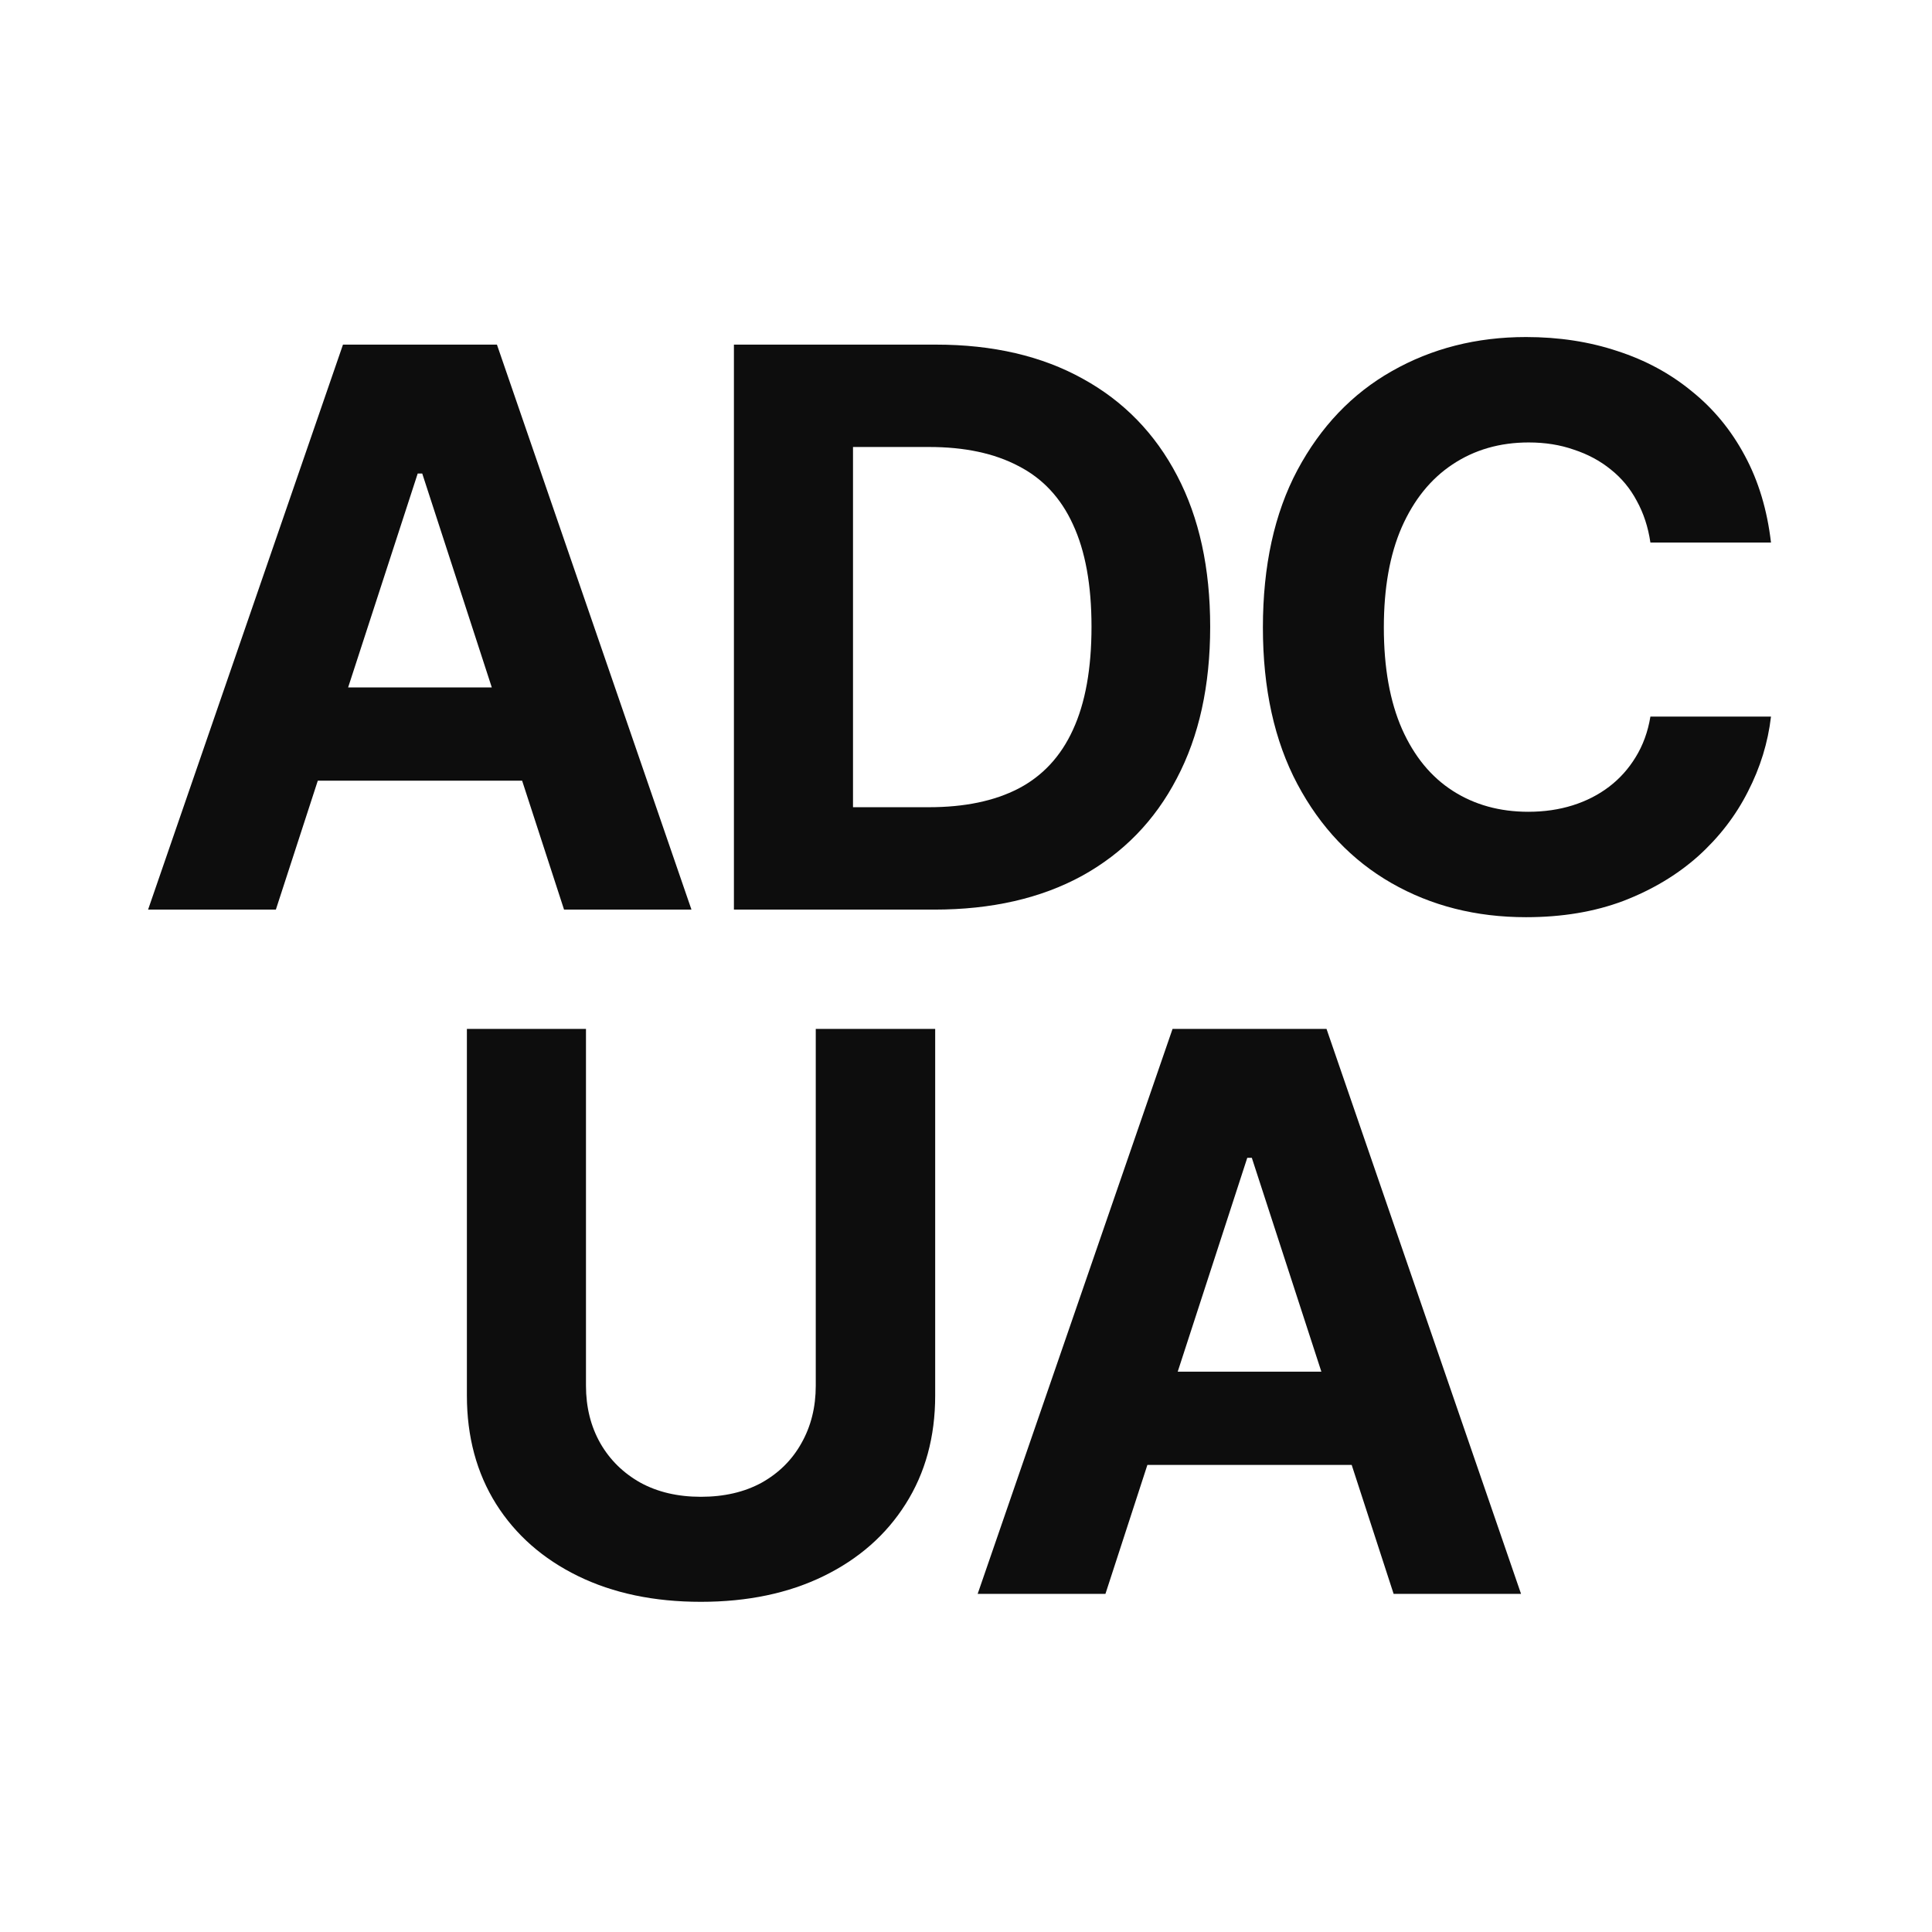 <svg width="80" height="80" viewBox="0 0 80 80" fill="none" xmlns="http://www.w3.org/2000/svg"> <path d="M11.423 37.665H6.132L14.202 14.27H20.577L28.632 37.665H23.356L17.484 19.608H17.296L11.423 37.665ZM11.109 28.464H23.623V32.326H11.109V28.464Z" fill="#0d0d0d"/> <path d="M38.681 37.665H32.589V33.425H38.461C39.937 33.425 41.172 33.169 42.166 32.656C43.171 32.133 43.925 31.321 44.427 30.222C44.94 29.113 45.197 27.689 45.197 25.951C45.197 24.224 44.94 22.811 44.427 21.712C43.925 20.613 43.171 19.807 42.166 19.294C41.172 18.771 39.942 18.509 38.477 18.509H32.494V14.27H38.759C41.114 14.27 43.14 14.741 44.836 15.683C46.531 16.614 47.834 17.954 48.745 19.702C49.656 21.44 50.111 23.523 50.111 25.951C50.111 28.39 49.651 30.484 48.729 32.232C47.819 33.98 46.51 35.325 44.804 36.267C43.098 37.199 41.057 37.665 38.681 37.665ZM35.321 14.27V37.665H30.39V14.27H35.321Z" fill="#0d0d0d"/> <path d="M63.19 37.979C61.118 37.979 59.26 37.508 57.616 36.566C55.973 35.623 54.675 34.257 53.722 32.468C52.77 30.677 52.294 28.516 52.294 25.983C52.294 23.429 52.77 21.257 53.722 19.467C54.685 17.666 55.989 16.3 57.632 15.369C59.286 14.427 61.139 13.956 63.19 13.956C64.551 13.956 65.812 14.149 66.974 14.537C68.136 14.913 69.162 15.468 70.052 16.201C70.952 16.923 71.685 17.813 72.25 18.87C72.815 19.917 73.176 21.115 73.333 22.466H68.34C68.246 21.827 68.058 21.252 67.775 20.739C67.503 20.226 67.142 19.791 66.692 19.435C66.252 19.079 65.744 18.807 65.169 18.619C64.603 18.42 63.981 18.321 63.3 18.321C62.107 18.321 61.055 18.624 60.144 19.231C59.244 19.828 58.543 20.697 58.04 21.838C57.548 22.968 57.302 24.35 57.302 25.983C57.302 27.647 57.554 29.05 58.056 30.191C58.559 31.321 59.26 32.174 60.16 32.75C61.06 33.326 62.102 33.614 63.285 33.614C63.944 33.614 64.556 33.525 65.122 33.347C65.687 33.169 66.189 32.912 66.629 32.577C67.069 32.242 67.435 31.834 67.728 31.353C68.032 30.861 68.236 30.301 68.34 29.673H73.333C73.208 30.751 72.888 31.787 72.376 32.782C71.873 33.776 71.188 34.666 70.319 35.451C69.45 36.225 68.419 36.843 67.226 37.303C66.032 37.754 64.687 37.979 63.19 37.979Z" fill="#0d0d0d"/> <path d="M33.779 42.604H38.724V57.787C38.724 59.493 38.316 60.99 37.5 62.277C36.694 63.554 35.563 64.549 34.108 65.261C32.653 65.972 30.958 66.328 29.021 66.328C27.085 66.328 25.389 65.972 23.934 65.261C22.479 64.549 21.348 63.554 20.542 62.277C19.736 60.99 19.333 59.493 19.333 57.787V42.604H24.264V57.379C24.264 58.268 24.462 59.064 24.86 59.765C25.258 60.456 25.813 61 26.525 61.398C27.236 61.785 28.069 61.979 29.021 61.979C29.984 61.979 30.822 61.785 31.533 61.398C32.245 61 32.795 60.456 33.182 59.765C33.58 59.064 33.779 58.268 33.779 57.379V42.604Z" fill="#0d0d0d"/> <path d="M45.774 65.999H40.483L48.553 42.604H54.928L62.983 65.999H57.707L51.835 47.942H51.647L45.774 65.999ZM45.46 56.798H57.974V60.66H45.46V56.798Z" fill="#0d0d0d"/> </svg>